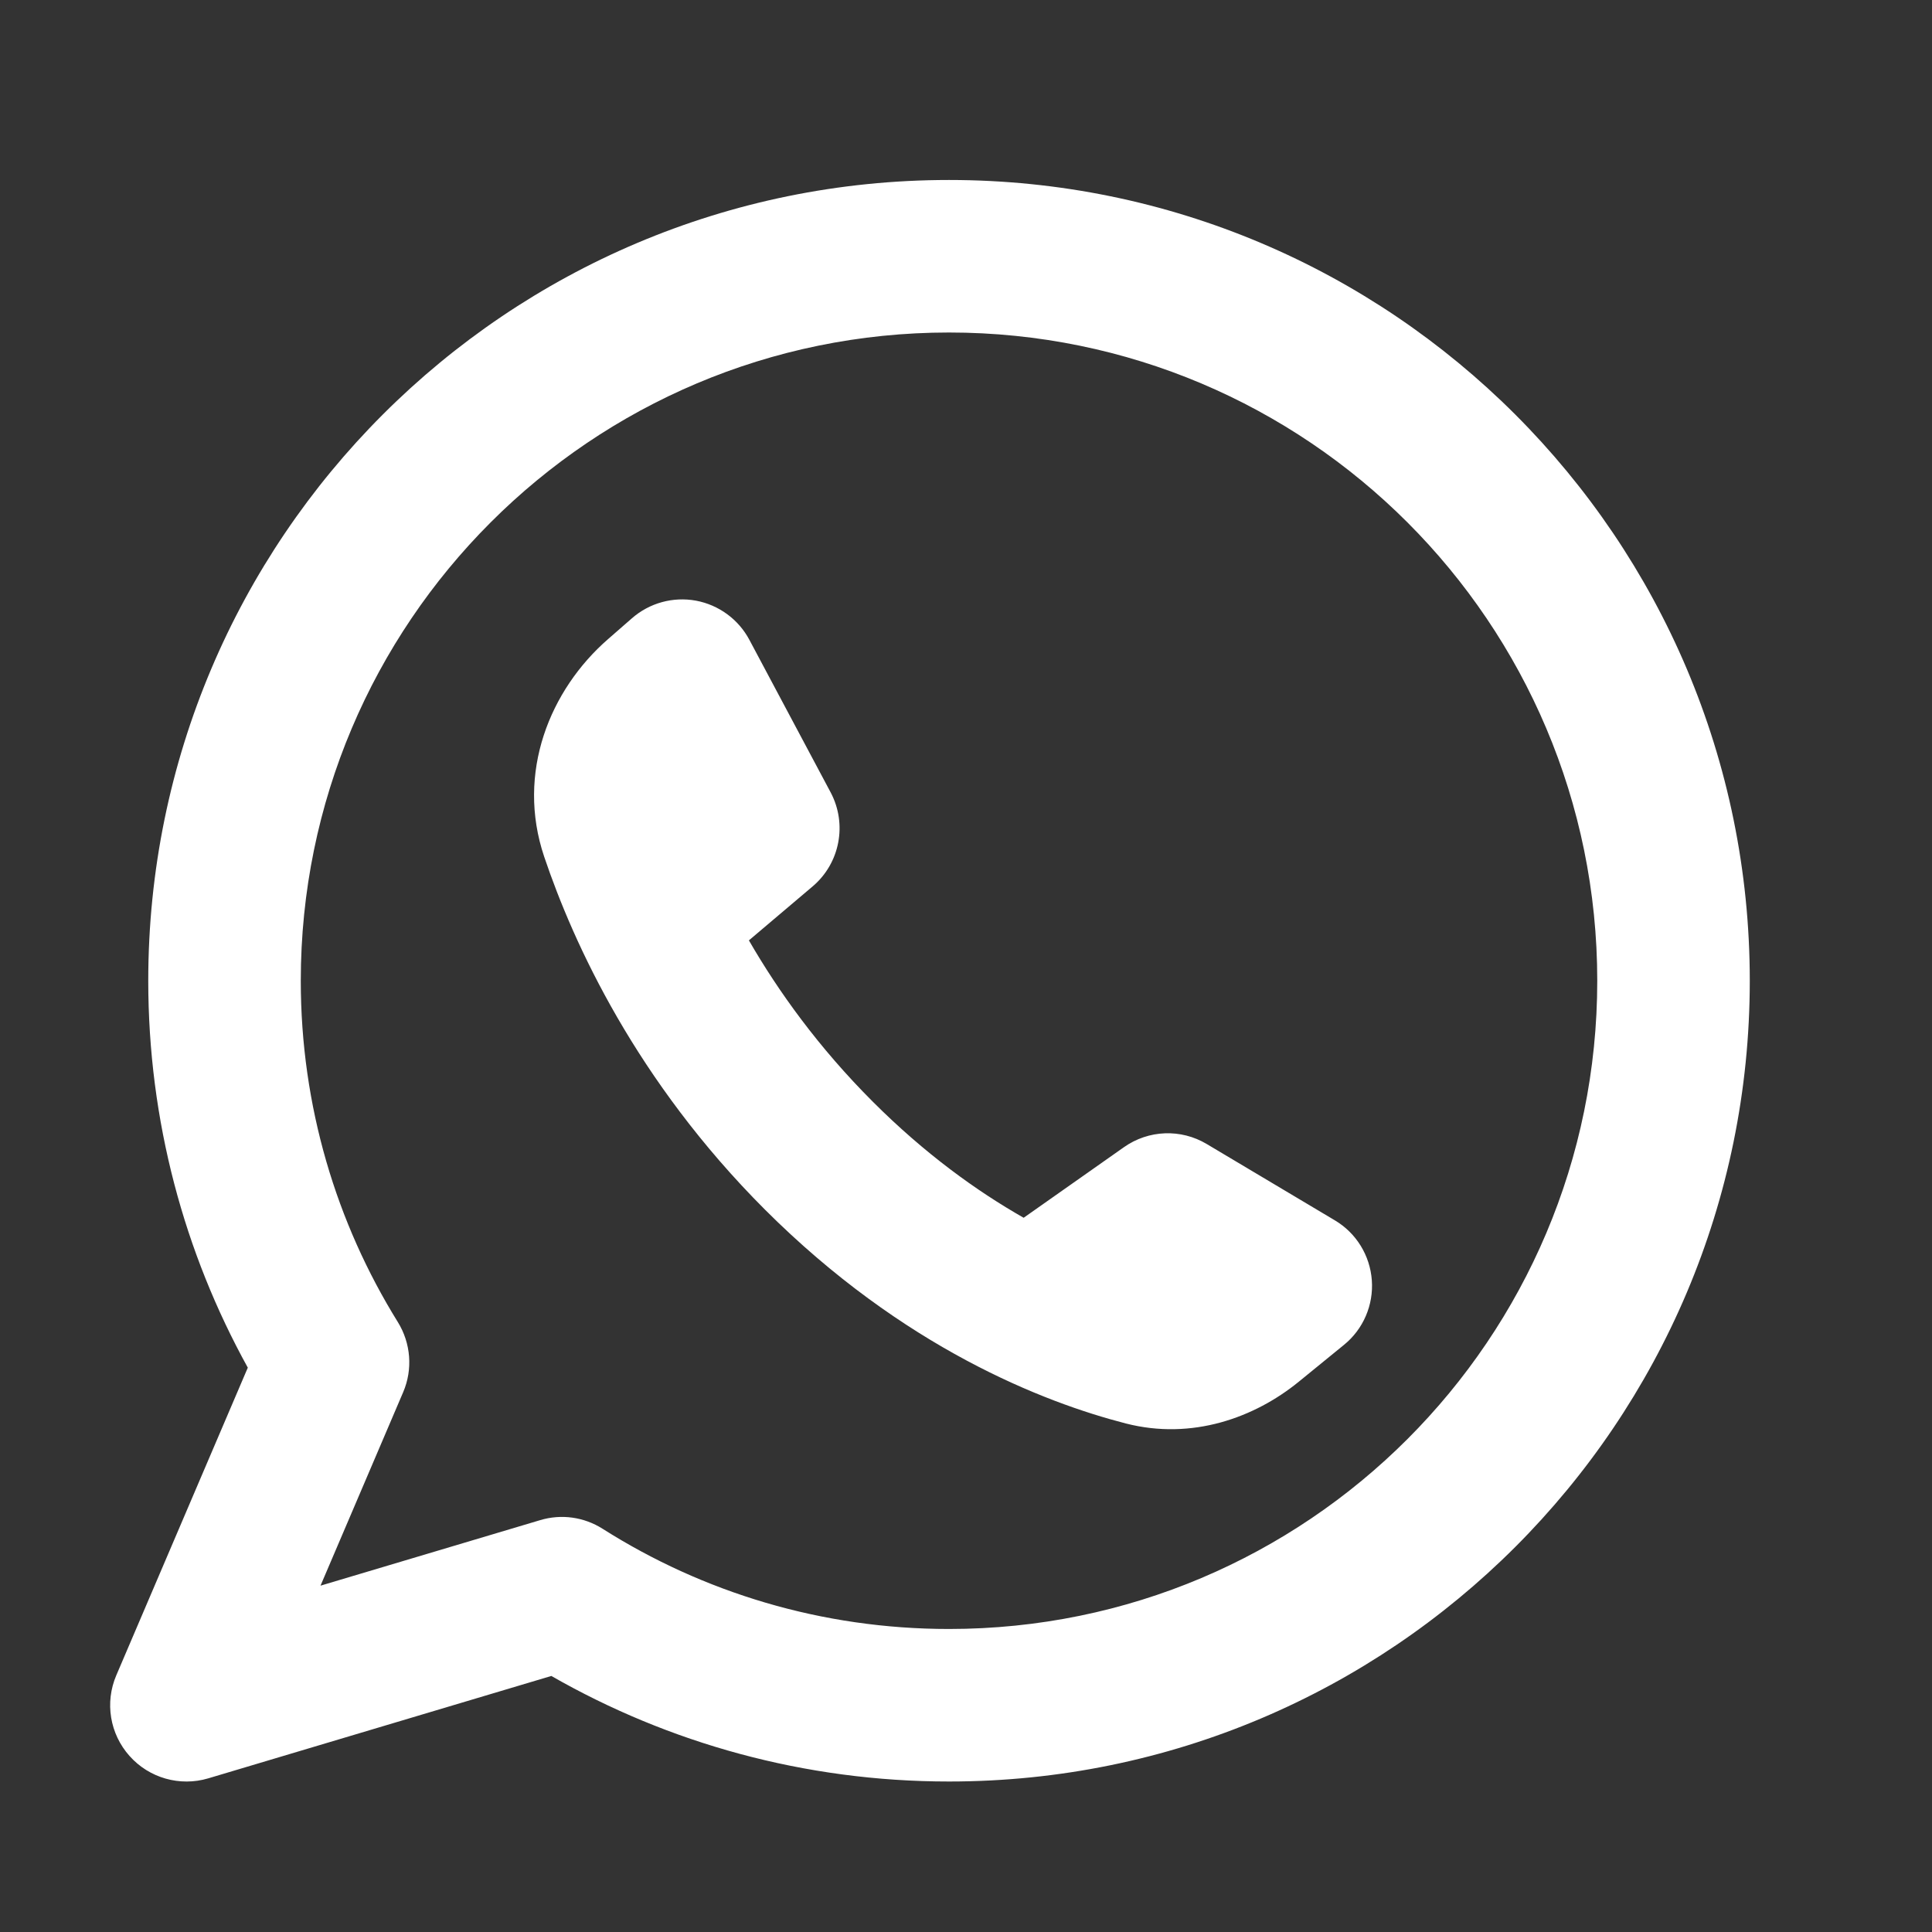 <svg width="19" height="19" viewBox="0 0 19 19" fill="none" xmlns="http://www.w3.org/2000/svg">
<rect x="0" y="0" width="19" height="19" fill="#333333" stroke="none"/>
<path fill-rule="evenodd" clip-rule="evenodd" d="M2.958 9.645C2.958 6.124 5.813 3.27 9.333 3.27C12.854 3.27 15.708 6.124 15.708 9.645C15.708 13.166 12.854 16.02 9.333 16.02C8.079 16.02 6.912 15.659 5.927 15.035C5.743 14.918 5.519 14.887 5.311 14.95L3.152 15.594L3.965 13.691C4.061 13.467 4.041 13.209 3.912 13.001C3.308 12.027 2.958 10.878 2.958 9.645ZM9.333 1.77C4.984 1.77 1.458 5.296 1.458 9.645C1.458 11.024 1.813 12.321 2.437 13.45L1.144 16.475C1.029 16.743 1.08 17.052 1.274 17.269C1.467 17.486 1.769 17.572 2.048 17.489L5.422 16.482C6.575 17.142 7.911 17.52 9.333 17.52C13.683 17.52 17.208 13.994 17.208 9.645C17.208 5.296 13.683 1.77 9.333 1.77ZM11.053 11.282L10.067 11.976C9.605 11.713 9.095 11.346 8.583 10.834C8.051 10.302 7.656 9.752 7.365 9.248L7.992 8.717C8.261 8.489 8.334 8.104 8.169 7.793L7.37 6.293C7.263 6.091 7.069 5.949 6.844 5.907C6.619 5.866 6.388 5.929 6.215 6.08L5.979 6.286C5.409 6.783 5.073 7.599 5.352 8.426C5.641 9.282 6.258 10.63 7.522 11.895C8.883 13.255 10.264 13.791 11.072 13.999C11.723 14.166 12.339 13.942 12.773 13.588L13.217 13.226C13.407 13.072 13.509 12.834 13.491 12.59C13.473 12.346 13.338 12.126 13.127 12.001L11.868 11.251C11.614 11.099 11.295 11.111 11.053 11.282Z" fill="#fff"/>
</svg>
